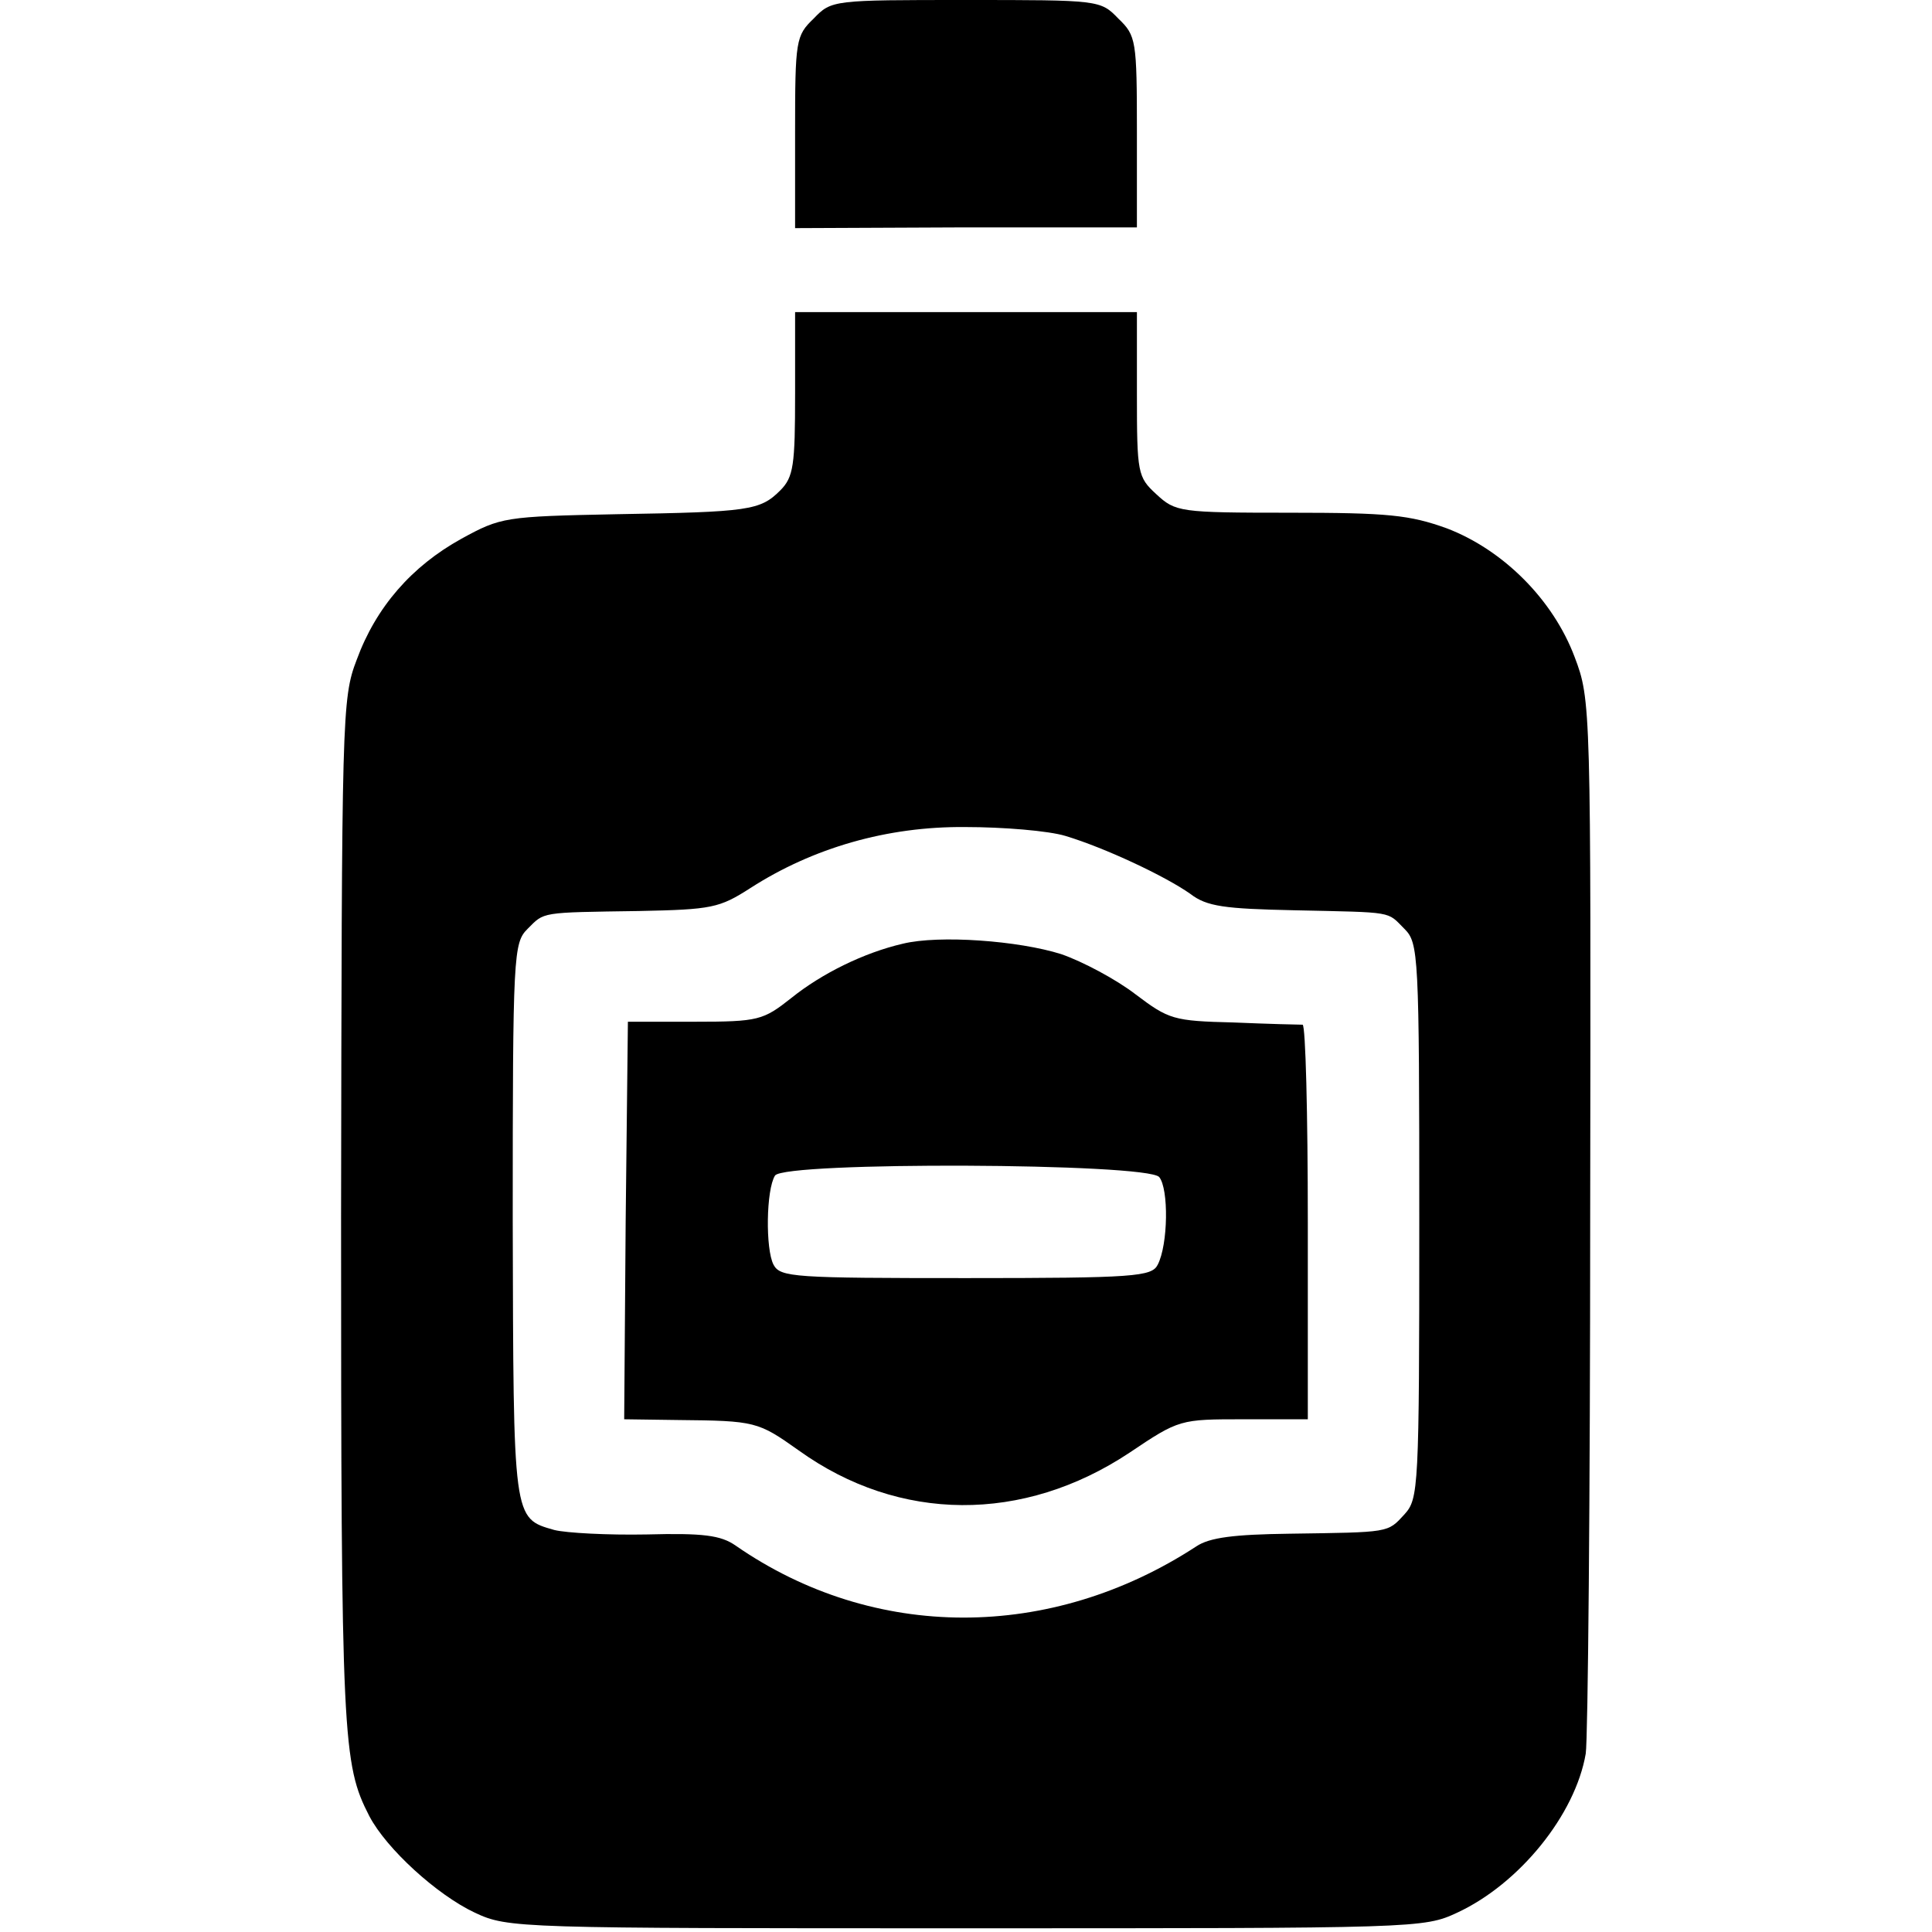 <?xml version="1.0" standalone="no"?>
<!DOCTYPE svg PUBLIC "-//W3C//DTD SVG 20010904//EN"
 "http://www.w3.org/TR/2001/REC-SVG-20010904/DTD/svg10.dtd">
<svg version="1.0" xmlns="http://www.w3.org/2000/svg"
 width="260pt" height="260pt" viewBox="0 0 260 260"
 preserveAspectRatio="xMidYMid meet">
<g transform="translate(0,260) scale(0.1,-0.1)"
fill="#000000" stroke="none">
<path d="M1095 2575 c-24 -23 -25 -29 -25 -153 l0 -129 230 1 230 0 0 128 c0
124 -1 130 -25 153 -24 25 -26 25 -205 25 -179 0 -181 0 -205 -25z"/>
<path d="M1070 2070 c0 -96 -2 -112 -20 -130 -27 -27 -42 -29 -220 -32 -151
-3 -156 -4 -209 -33 -67 -37 -115 -92 -141 -163 -20 -52 -20 -75 -21 -748 0
-705 2 -738 38 -808 23 -44 91 -106 142 -130 45 -21 56 -21 661 -21 608 0 616
0 661 21 84 39 159 132 173 214 3 19 6 346 6 726 1 686 1 692 -21 750 -29 77
-96 144 -172 173 -50 18 -79 21 -211 21 -149 0 -154 1 -180 25 -25 23 -26 28
-26 135 l0 110 -230 0 -230 0 0 -110z m364 -595 c53 -16 134 -54 168 -78 22
-17 46 -20 140 -22 136 -3 124 -1 148 -25 19 -19 20 -33 20 -393 0 -362 -1
-374 -20 -395 -23 -25 -19 -24 -155 -26 -74 -1 -107 -5 -125 -17 -196 -128
-434 -128 -620 1 -20 14 -44 17 -120 15 -52 -1 -108 2 -124 6 -56 16 -55 12
-56 417 0 359 1 373 20 392 23 23 16 22 150 24 98 2 108 4 150 31 84 54 184
83 289 82 51 0 112 -5 135 -12z"/>
<path d="M1215 1330 c-52 -12 -109 -40 -150 -73 -38 -30 -44 -32 -130 -32
l-90 0 -3 -268 -2 -267 72 -1 c105 -1 108 -2 163 -41 135 -97 302 -98 445 -3
67 45 68 45 154 45 l86 0 0 265 c0 146 -3 265 -7 266 -5 0 -46 1 -93 3 -81 2
-87 4 -132 38 -26 20 -71 44 -100 54 -57 18 -164 26 -213 14z m345 -314 c13
-16 12 -91 -2 -118 -8 -16 -31 -18 -258 -18 -231 0 -250 1 -259 18 -11 21 -10
101 2 120 13 19 500 17 517 -2z"/>
</g>
</svg>
